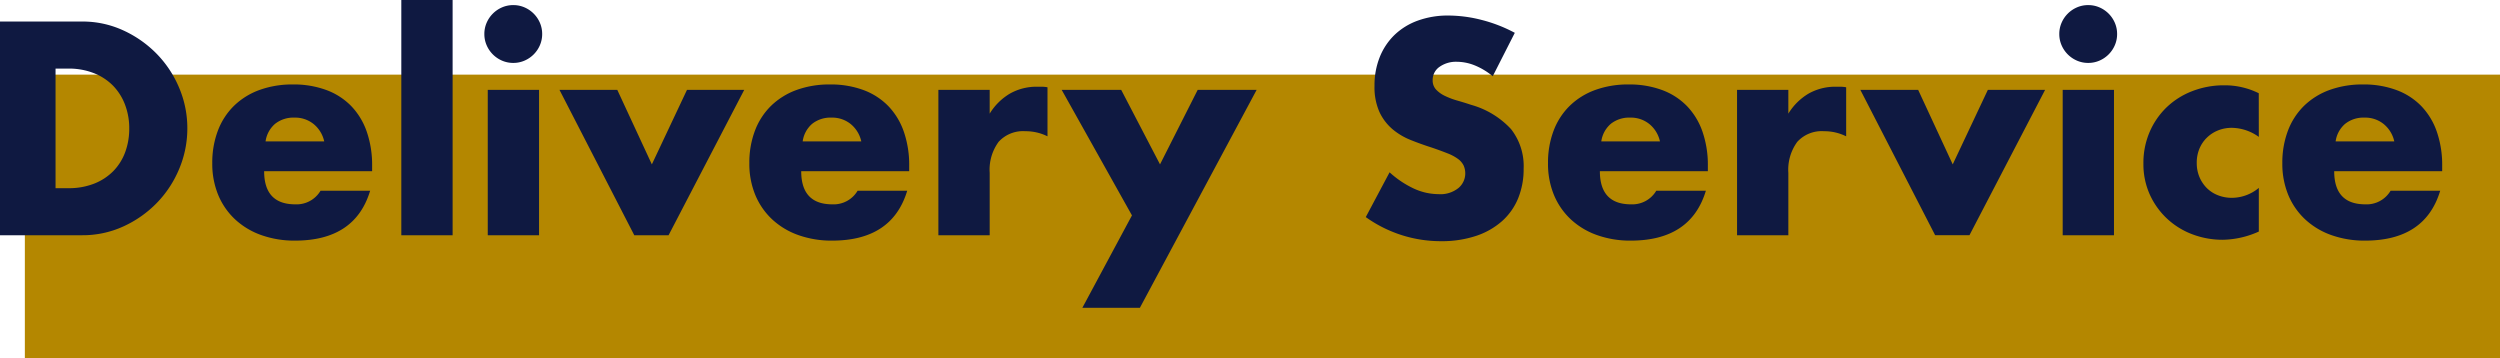 <svg height="37.9" width="264.63" xmlns="http://www.w3.org/2000/svg"><path d="M2.63 7.9h262v30h-262z" fill="#b48700"/><path d="M5.88 19.92h1.35a7.3 7.3 0 0 0 2.73-.48 5.83 5.83 0 0 0 2.025-1.32 5.652 5.652 0 0 0 1.26-1.995 7.139 7.139 0 0 0 .435-2.535 6.96 6.96 0 0 0-.45-2.52 5.8 5.8 0 0 0-1.275-2.01A5.83 5.83 0 0 0 9.93 7.74a7.216 7.216 0 0 0-2.7-.48H5.88zM0 2.28h8.7a10.262 10.262 0 0 1 4.335.93 11.814 11.814 0 0 1 3.54 2.475 11.481 11.481 0 0 1 2.385 3.6 10.932 10.932 0 0 1 .87 4.3 11.023 11.023 0 0 1-.855 4.275 11.449 11.449 0 0 1-2.37 3.615 11.682 11.682 0 0 1-3.54 2.49A10.332 10.332 0 0 1 8.7 24.9H0zm34.32 12.69a3.267 3.267 0 0 0-1.11-1.83 3.109 3.109 0 0 0-2.04-.69 3.11 3.11 0 0 0-2.055.66 2.988 2.988 0 0 0-1.005 1.86zm-6.36 3.15q0 3.51 3.3 3.51a2.948 2.948 0 0 0 2.67-1.44h5.25q-1.59 5.28-7.95 5.28a10.444 10.444 0 0 1-3.57-.585 7.969 7.969 0 0 1-2.775-1.665 7.421 7.421 0 0 1-1.785-2.58 8.6 8.6 0 0 1-.63-3.36 9.506 9.506 0 0 1 .6-3.465 7.288 7.288 0 0 1 1.71-2.625 7.576 7.576 0 0 1 2.685-1.665 10.156 10.156 0 0 1 3.555-.585 9.939 9.939 0 0 1 3.51.585 7.1 7.1 0 0 1 2.64 1.695 7.366 7.366 0 0 1 1.65 2.715 10.754 10.754 0 0 1 .57 3.615v.57zM47.91 0v24.9h-5.43V0zm9.15 9.51V24.9h-5.43V9.51zM51.27 3.6a2.953 2.953 0 0 1 .24-1.185 3.112 3.112 0 0 1 .66-.975 3.112 3.112 0 0 1 .975-.66A2.953 2.953 0 0 1 54.33.54a2.953 2.953 0 0 1 1.185.24 3.112 3.112 0 0 1 .975.66 3.112 3.112 0 0 1 .66.975 2.953 2.953 0 0 1 .24 1.185 2.953 2.953 0 0 1-.24 1.185 3.112 3.112 0 0 1-.66.975 3.112 3.112 0 0 1-.975.66 2.953 2.953 0 0 1-1.185.24 2.953 2.953 0 0 1-1.185-.24 3.112 3.112 0 0 1-.975-.66 3.112 3.112 0 0 1-.66-.975 2.953 2.953 0 0 1-.24-1.185zm14.07 5.91L69 17.4l3.72-7.89h6.06L70.77 24.9h-3.63L59.22 9.51zm25.83 5.46a3.267 3.267 0 0 0-1.11-1.83 3.109 3.109 0 0 0-2.04-.69 3.11 3.11 0 0 0-2.055.66 2.988 2.988 0 0 0-1 1.86zm-6.36 3.15q0 3.51 3.3 3.51a2.948 2.948 0 0 0 2.67-1.44h5.25q-1.59 5.28-7.95 5.28a10.444 10.444 0 0 1-3.57-.585 7.969 7.969 0 0 1-2.775-1.665 7.421 7.421 0 0 1-1.785-2.58 8.6 8.6 0 0 1-.63-3.36 9.506 9.506 0 0 1 .6-3.465 7.288 7.288 0 0 1 1.71-2.625 7.576 7.576 0 0 1 2.685-1.665 10.156 10.156 0 0 1 3.555-.585 9.939 9.939 0 0 1 3.51.585 7.1 7.1 0 0 1 2.64 1.695 7.366 7.366 0 0 1 1.65 2.715 10.755 10.755 0 0 1 .57 3.615v.57zm14.52-8.61h5.43v2.52a6.237 6.237 0 0 1 2.13-2.115 5.729 5.729 0 0 1 2.94-.735h.465a3.314 3.314 0 0 1 .585.06v5.19a5.159 5.159 0 0 0-2.34-.54 3.493 3.493 0 0 0-2.835 1.125 4.988 4.988 0 0 0-.945 3.285v6.6h-5.43zm20.49 13.29l-7.44-13.29h6.3l4.11 7.89 3.99-7.89h6.24l-12.36 23.07h-6.09zm38.19-14.73a7.261 7.261 0 0 0-1.92-1.155 5.1 5.1 0 0 0-1.86-.375 3.018 3.018 0 0 0-1.86.54 1.683 1.683 0 0 0-.72 1.41 1.4 1.4 0 0 0 .36.99 3.137 3.137 0 0 0 .945.675 8.088 8.088 0 0 0 1.32.495q.735.21 1.455.45a9.072 9.072 0 0 1 4.215 2.565 6.328 6.328 0 0 1 1.335 4.185 8.147 8.147 0 0 1-.585 3.15 6.573 6.573 0 0 1-1.71 2.415 7.89 7.89 0 0 1-2.755 1.56 11.494 11.494 0 0 1-3.71.555 13.626 13.626 0 0 1-7.95-2.55l2.52-4.74a10.222 10.222 0 0 0 2.61 1.74 6.273 6.273 0 0 0 2.55.57 3.044 3.044 0 0 0 2.145-.66 2.008 2.008 0 0 0 .705-1.5 2.026 2.026 0 0 0-.18-.885 1.917 1.917 0 0 0-.6-.69 4.809 4.809 0 0 0-1.1-.585q-.675-.27-1.635-.6-1.14-.36-2.235-.8a7.033 7.033 0 0 1-1.95-1.155 5.367 5.367 0 0 1-1.38-1.815 6.419 6.419 0 0 1-.525-2.775 8.017 8.017 0 0 1 .555-3.045 6.767 6.767 0 0 1 1.56-2.34 6.954 6.954 0 0 1 2.46-1.515 9.3 9.3 0 0 1 3.255-.54 14.248 14.248 0 0 1 3.51.465 15.481 15.481 0 0 1 3.51 1.365zm17.7 6.9a3.267 3.267 0 0 0-1.11-1.83 3.109 3.109 0 0 0-2.04-.69 3.11 3.11 0 0 0-2.055.66 2.988 2.988 0 0 0-1.005 1.86zm-6.36 3.15q0 3.51 3.3 3.51a2.948 2.948 0 0 0 2.67-1.44h5.25q-1.59 5.28-7.95 5.28a10.444 10.444 0 0 1-3.57-.585 7.969 7.969 0 0 1-2.775-1.665 7.421 7.421 0 0 1-1.785-2.58 8.6 8.6 0 0 1-.63-3.36 9.506 9.506 0 0 1 .6-3.465 7.288 7.288 0 0 1 1.71-2.625 7.576 7.576 0 0 1 2.685-1.665 10.156 10.156 0 0 1 3.555-.585 9.939 9.939 0 0 1 3.51.585 7.1 7.1 0 0 1 2.64 1.695 7.366 7.366 0 0 1 1.65 2.715 10.755 10.755 0 0 1 .57 3.615v.57zm14.52-8.61h5.43v2.52a6.237 6.237 0 0 1 2.13-2.115 5.729 5.729 0 0 1 2.94-.735h.465a3.314 3.314 0 0 1 .585.06v5.19a5.159 5.159 0 0 0-2.34-.54 3.493 3.493 0 0 0-2.835 1.125 4.988 4.988 0 0 0-.945 3.285v6.6h-5.43zm19.17 0l3.66 7.89 3.72-7.89h6.06l-8.01 15.39h-3.63l-7.92-15.39zm20.73 0V24.9h-5.43V9.51zm-5.79-5.91a2.953 2.953 0 0 1 .24-1.185 3.112 3.112 0 0 1 .66-.975 3.112 3.112 0 0 1 .975-.66 2.953 2.953 0 0 1 1.185-.24 2.953 2.953 0 0 1 1.185.24 3.112 3.112 0 0 1 .975.66 3.112 3.112 0 0 1 .66.975 2.953 2.953 0 0 1 .24 1.185 2.953 2.953 0 0 1-.24 1.185 3.112 3.112 0 0 1-.66.975 3.112 3.112 0 0 1-.975.66 2.953 2.953 0 0 1-1.185.24 2.953 2.953 0 0 1-1.185-.24 3.112 3.112 0 0 1-.975-.66 3.112 3.112 0 0 1-.66-.975 2.953 2.953 0 0 1-.24-1.185zm21.12 10.89a5.024 5.024 0 0 0-2.85-.96 3.881 3.881 0 0 0-1.455.27 3.606 3.606 0 0 0-1.185.765 3.518 3.518 0 0 0-.795 1.17 3.86 3.86 0 0 0-.285 1.515 3.78 3.78 0 0 0 .285 1.485 3.634 3.634 0 0 0 .78 1.17 3.411 3.411 0 0 0 1.185.765 4 4 0 0 0 1.47.27 4.489 4.489 0 0 0 2.85-1.05v4.62a9.6 9.6 0 0 1-3.81.87 9 9 0 0 1-3.2-.57 8.109 8.109 0 0 1-2.67-1.635 8.029 8.029 0 0 1-1.845-2.55 7.773 7.773 0 0 1-.69-3.315 8.287 8.287 0 0 1 .66-3.345 8.011 8.011 0 0 1 1.8-2.61 8.146 8.146 0 0 1 2.715-1.71 9.2 9.2 0 0 1 3.375-.615 8.069 8.069 0 0 1 3.66.84zm14.34.48a3.267 3.267 0 0 0-1.11-1.83 3.109 3.109 0 0 0-2.04-.69 3.11 3.11 0 0 0-2.055.66 2.988 2.988 0 0 0-1.005 1.86zm-6.36 3.15q0 3.51 3.3 3.51a2.948 2.948 0 0 0 2.67-1.44h5.25q-1.59 5.28-7.95 5.28a10.444 10.444 0 0 1-3.57-.585 7.969 7.969 0 0 1-2.775-1.665 7.421 7.421 0 0 1-1.785-2.58 8.6 8.6 0 0 1-.63-3.36 9.506 9.506 0 0 1 .6-3.465 7.288 7.288 0 0 1 1.71-2.625 7.576 7.576 0 0 1 2.685-1.665 10.156 10.156 0 0 1 3.555-.585 9.939 9.939 0 0 1 3.51.585 7.1 7.1 0 0 1 2.64 1.695 7.366 7.366 0 0 1 1.65 2.715 10.754 10.754 0 0 1 .57 3.615v.57z" fill="#0f1941"/></svg>